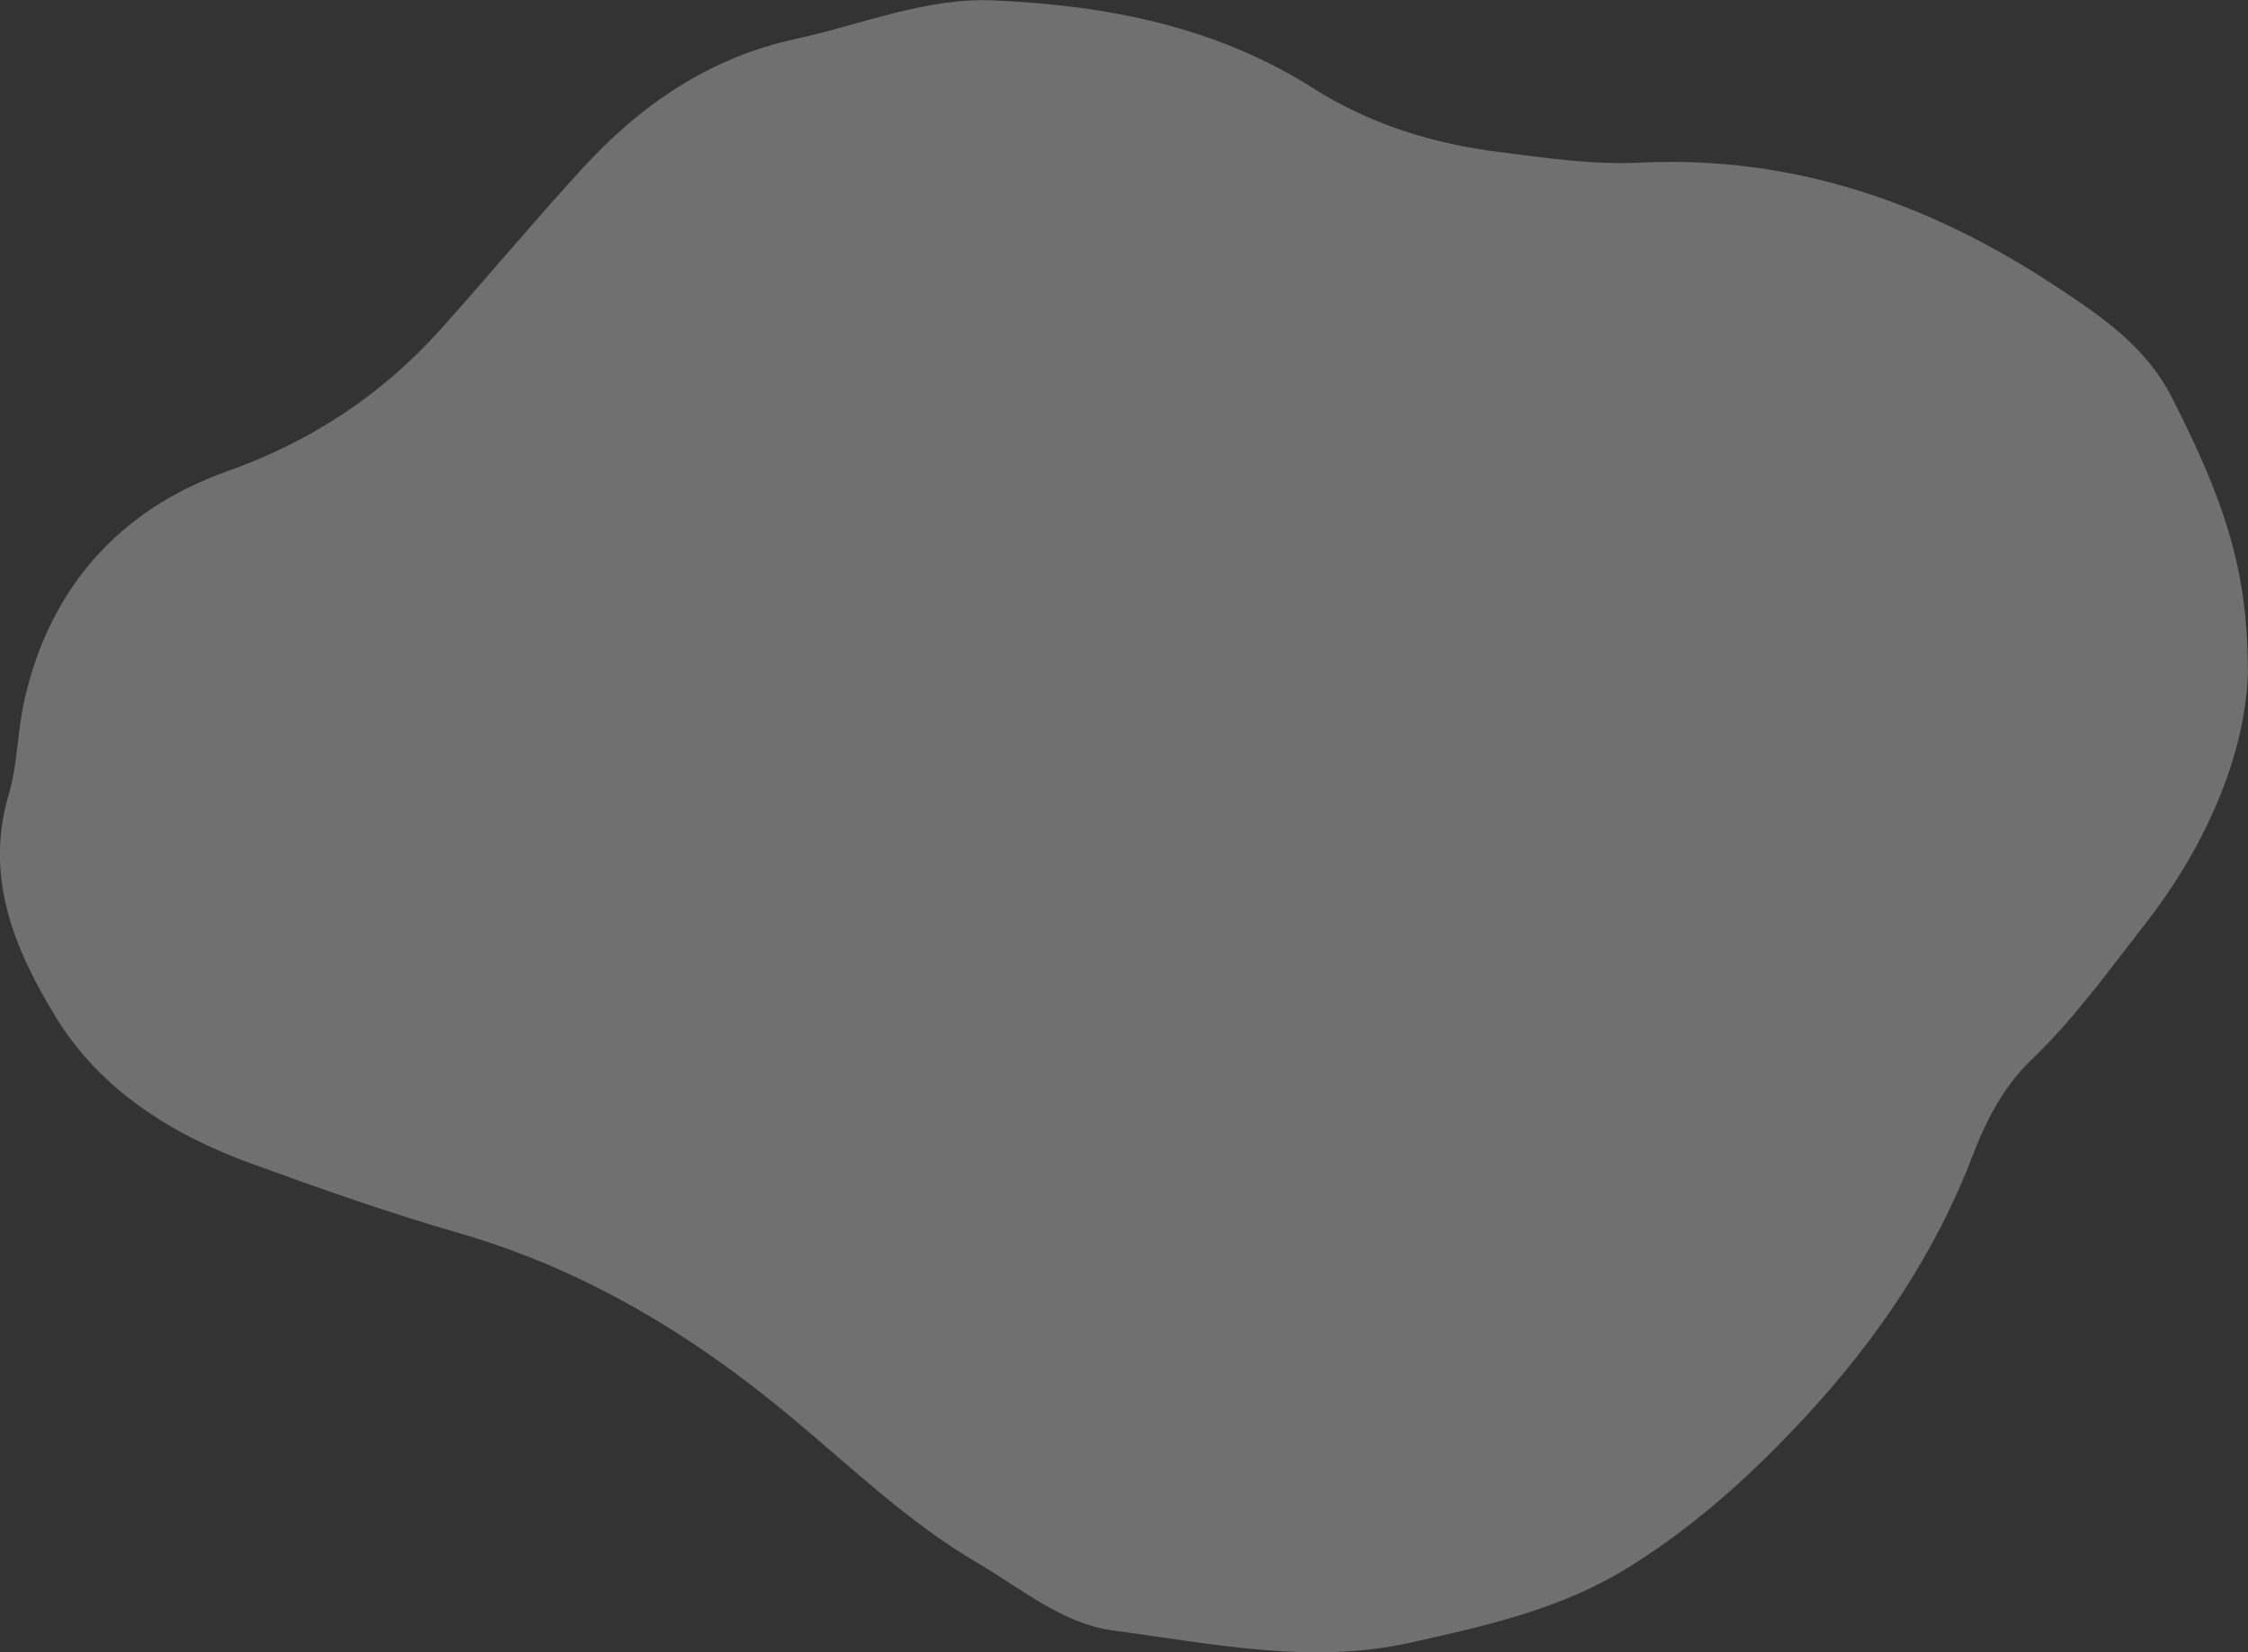 <?xml version="1.0" encoding="UTF-8"?>
<svg id="_レイヤー_2" data-name="レイヤー 2" xmlns="http://www.w3.org/2000/svg" width="212.33" height="156.05" viewBox="0 0 212.33 156.05">
  <rect x="0" y="0" width="212.33" height="156.05" fill="#333333" stroke="none"/>
  <defs>
    <style>
      .cls-1 {
        fill: #fff;
        opacity: .3;
        stroke-width: 0px;
      }
    </style>
  </defs>
  <g id="_レイアウト" data-name="レイアウト">
    <path class="cls-1" d="m212.33,63.29c-.15,7.39-3.61,16.16-9.71,23.97-3.45,4.42-6.71,8.97-10.79,12.88-2.56,2.45-4.22,5.63-5.49,8.96-3.53,9.25-9,17.31-15.65,24.53-4.99,5.41-10.39,10.35-16.75,14.32-6.45,4.04-13.59,5.59-20.74,7.19-9.4,2.1-18.77.07-28.06-1.15-4.78-.63-8.7-3.98-12.84-6.4-6.39-3.74-11.74-8.88-17.38-13.59-9.45-7.91-19.7-14.12-31.62-17.56-6.61-1.9-13.11-4.2-19.57-6.55-7.54-2.74-14.3-7-18.49-13.88-3.81-6.26-6.75-13.11-4.42-20.96.85-2.88.82-6.01,1.49-8.96,2.43-10.66,9.02-17.98,19.15-21.58,7.95-2.83,14.59-7.21,20.15-13.4,4.49-5.01,8.8-10.18,13.34-15.14,5.52-6.04,11.99-10.51,20.19-12.29,6.23-1.35,12.28-3.93,18.75-3.64,10.64.47,20.93,2.44,30.14,8.29,5.35,3.4,11.29,5.24,17.57,6.03,4.45.56,8.87,1.22,13.39,1,14.47-.69,27.38,3.86,39.3,11.75,4.28,2.83,8.42,5.63,10.89,10.5,4.93,9.71,7.15,16.27,7.13,25.69Z"/>
  </g>
</svg>